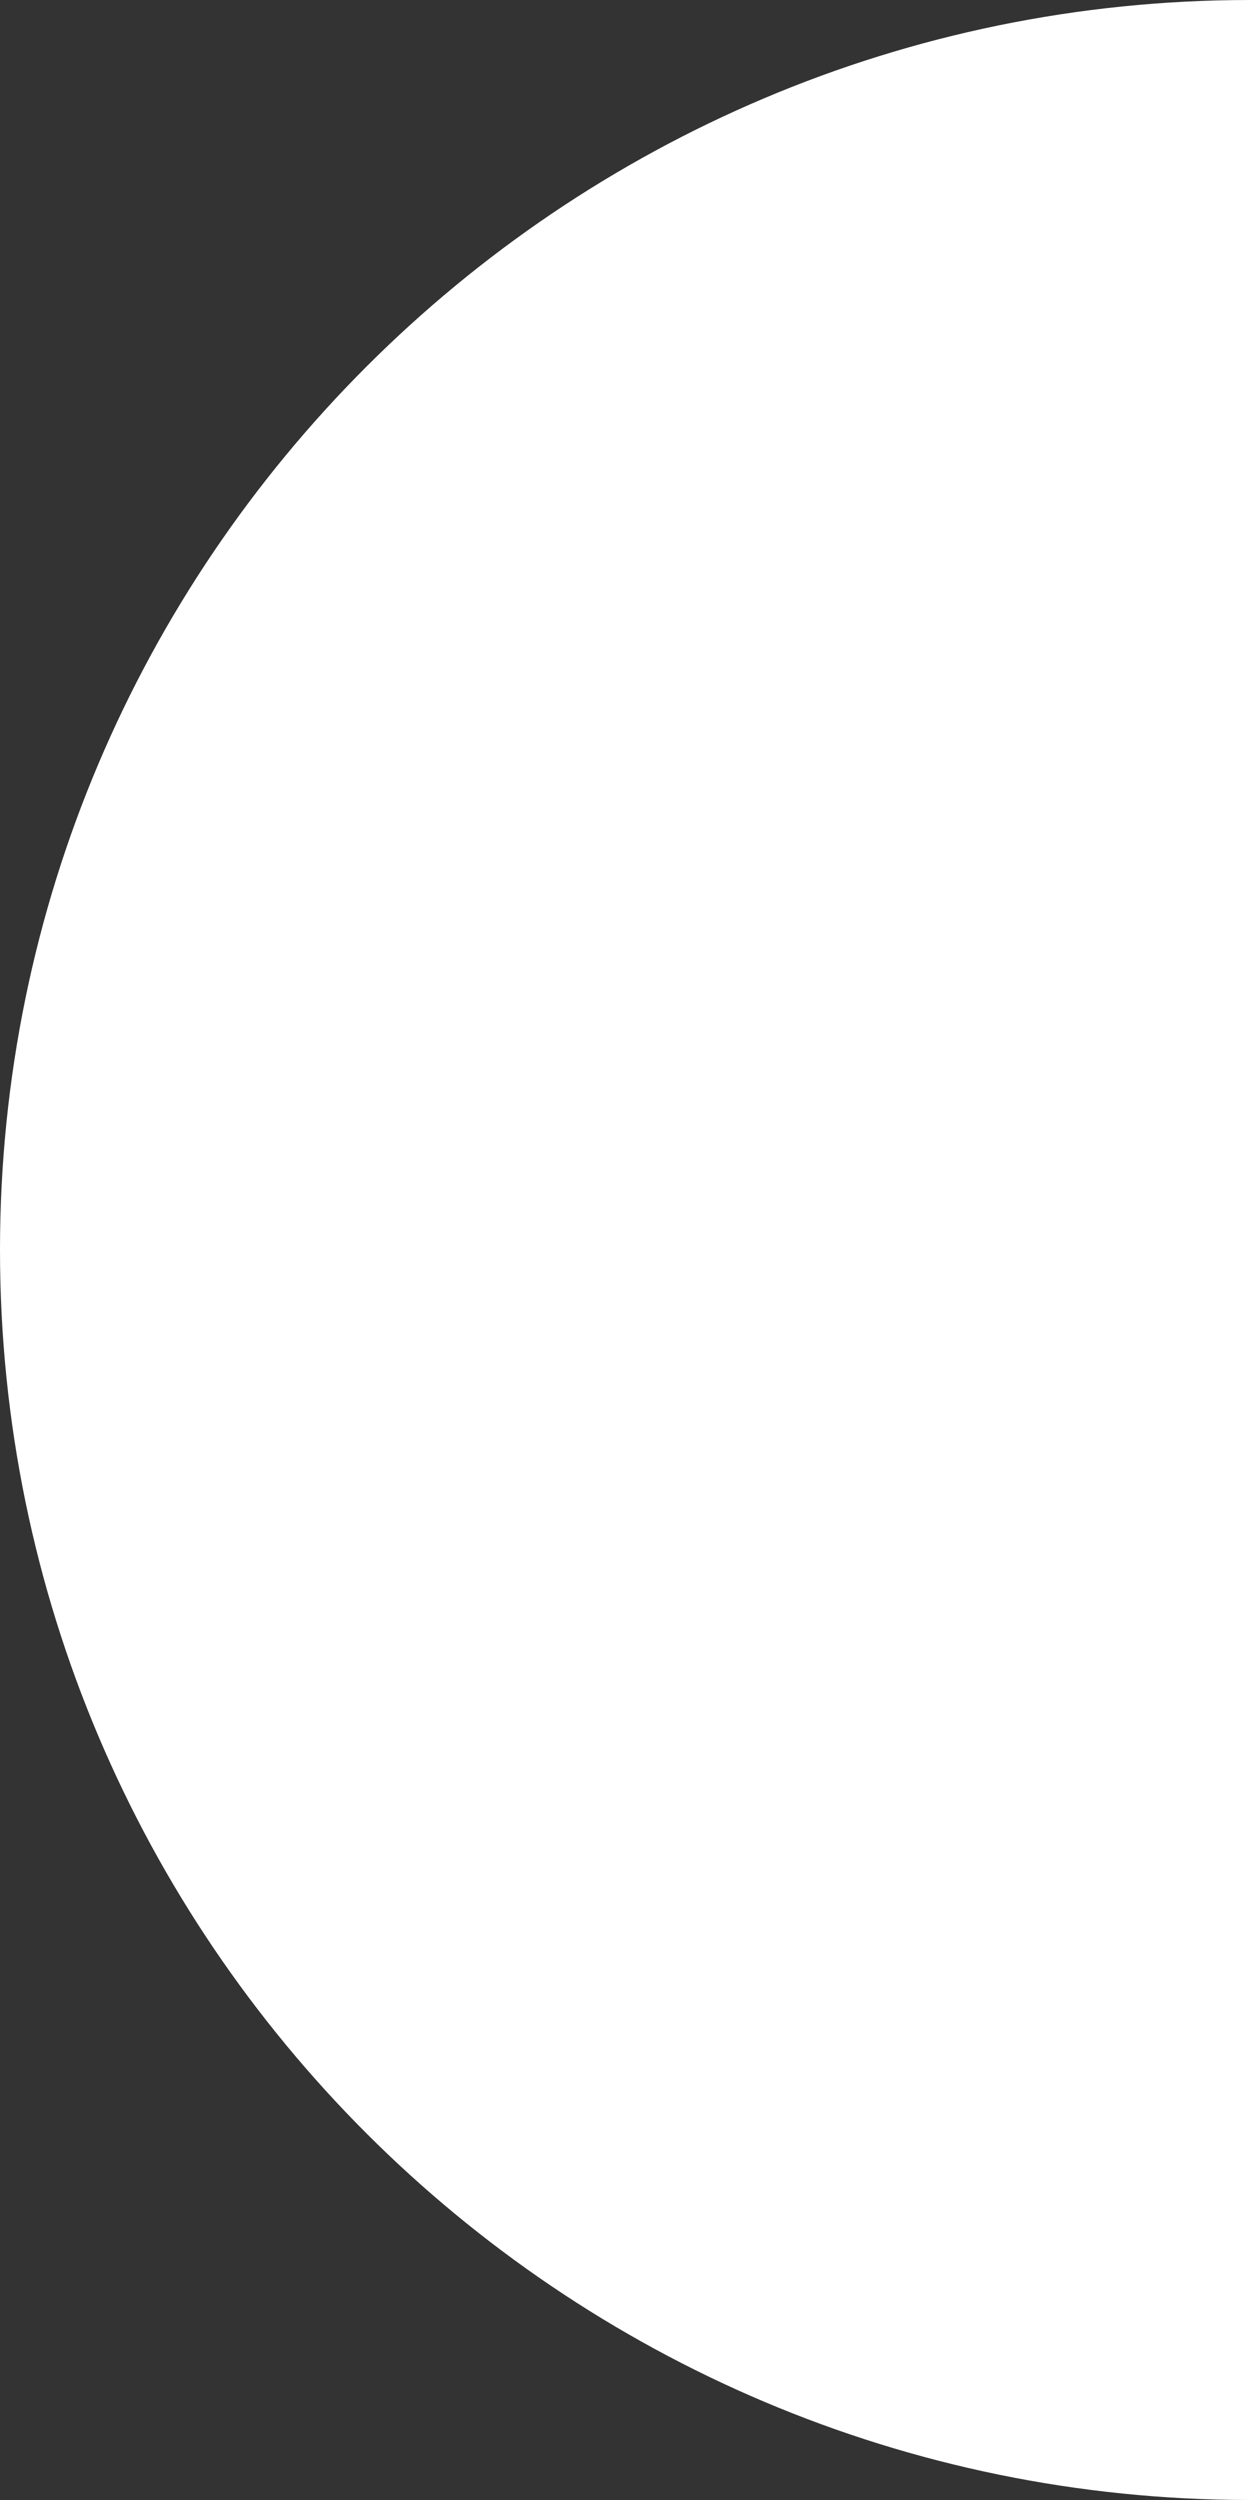 <svg width="162" height="324" viewBox="0 0 162 324" fill="none" xmlns="http://www.w3.org/2000/svg">
<rect x="0" y="0" width="162" height="324" fill="#333333" stroke="none"/>
<path d="M162 323.962L162 0C72.675 1.06519e-06 9.69338e-07 72.675 2.03452e-06 162C3.09971e-06 251.325 72.675 324 162 324L162 323.962Z" fill="white"/>
</svg>
